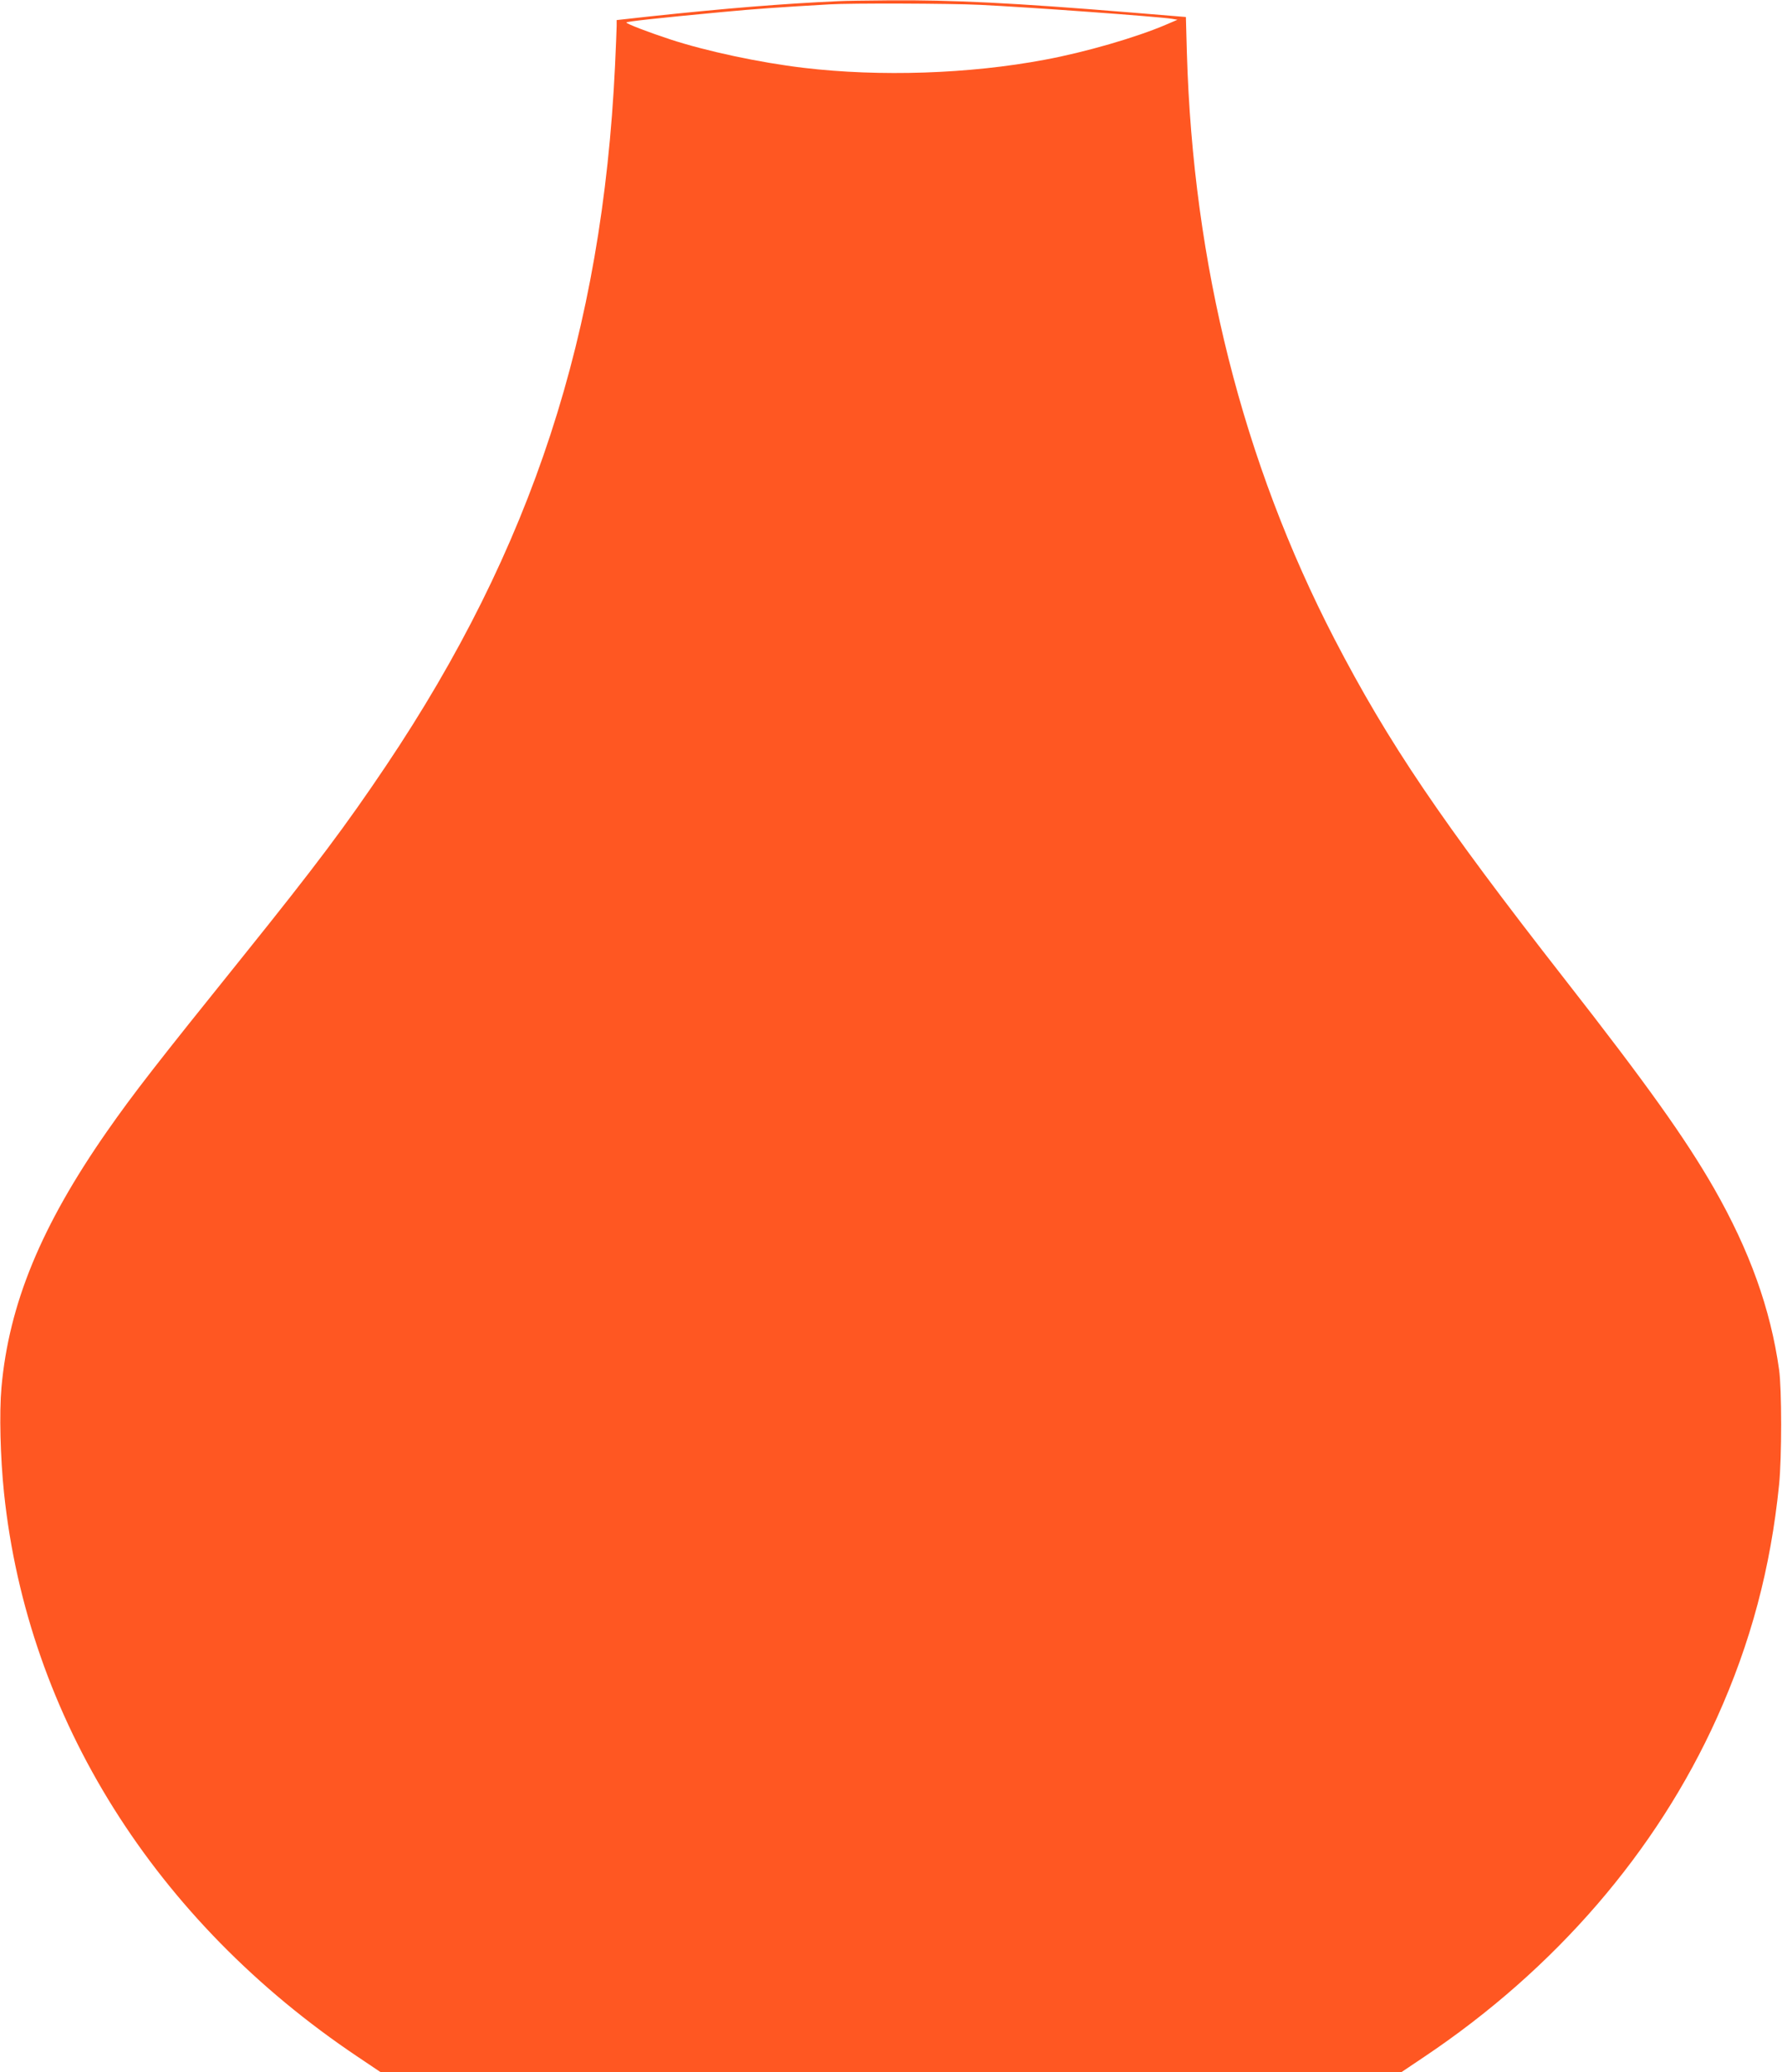 <?xml version="1.0" standalone="no"?>
<!DOCTYPE svg PUBLIC "-//W3C//DTD SVG 20010904//EN"
 "http://www.w3.org/TR/2001/REC-SVG-20010904/DTD/svg10.dtd">
<svg version="1.0" xmlns="http://www.w3.org/2000/svg"
 width="1101pt" height="1280pt" viewBox="0 0 1101 1280"
 preserveAspectRatio="xMidYMid meet">
<g transform="translate(0,1280) scale(0.1,-0.1)"
fill="#ff5722" stroke="none">
<path d="M5185 12793 c-353 -16 -695 -44 -1167 -94 l-208 -23 0 -35 c0 -20 -5
-130 -10 -246 -79 -1654 -513 -2981 -1415 -4325 -247 -368 -436 -620 -874
-1165 -551 -685 -684 -856 -849 -1092 -408 -585 -607 -1068 -653 -1583 -14
-158 -7 -433 16 -653 146 -1389 933 -2642 2185 -3481 l143 -96 3152 0 3152 0
143 96 c809 542 1435 1267 1808 2094 209 463 332 925 384 1440 17 168 17 589
0 710 -53 376 -182 735 -402 1120 -176 307 -416 644 -921 1290 -767 982 -1089
1458 -1424 2103 -566 1093 -874 2313 -912 3622 l-6 220 -341 28 c-720 59
-1107 78 -1491 75 -137 -1 -277 -3 -310 -5z m870 -23 c297 -14 1104 -73 1185
-86 l35 -6 -70 -30 c-184 -79 -501 -171 -750 -217 -467 -88 -1019 -106 -1490
-50 -270 32 -603 103 -825 176 -131 43 -270 96 -270 104 0 6 182 26 585 64
213 20 355 30 670 48 133 8 744 6 930 -3z"/>
</g>
</svg>

